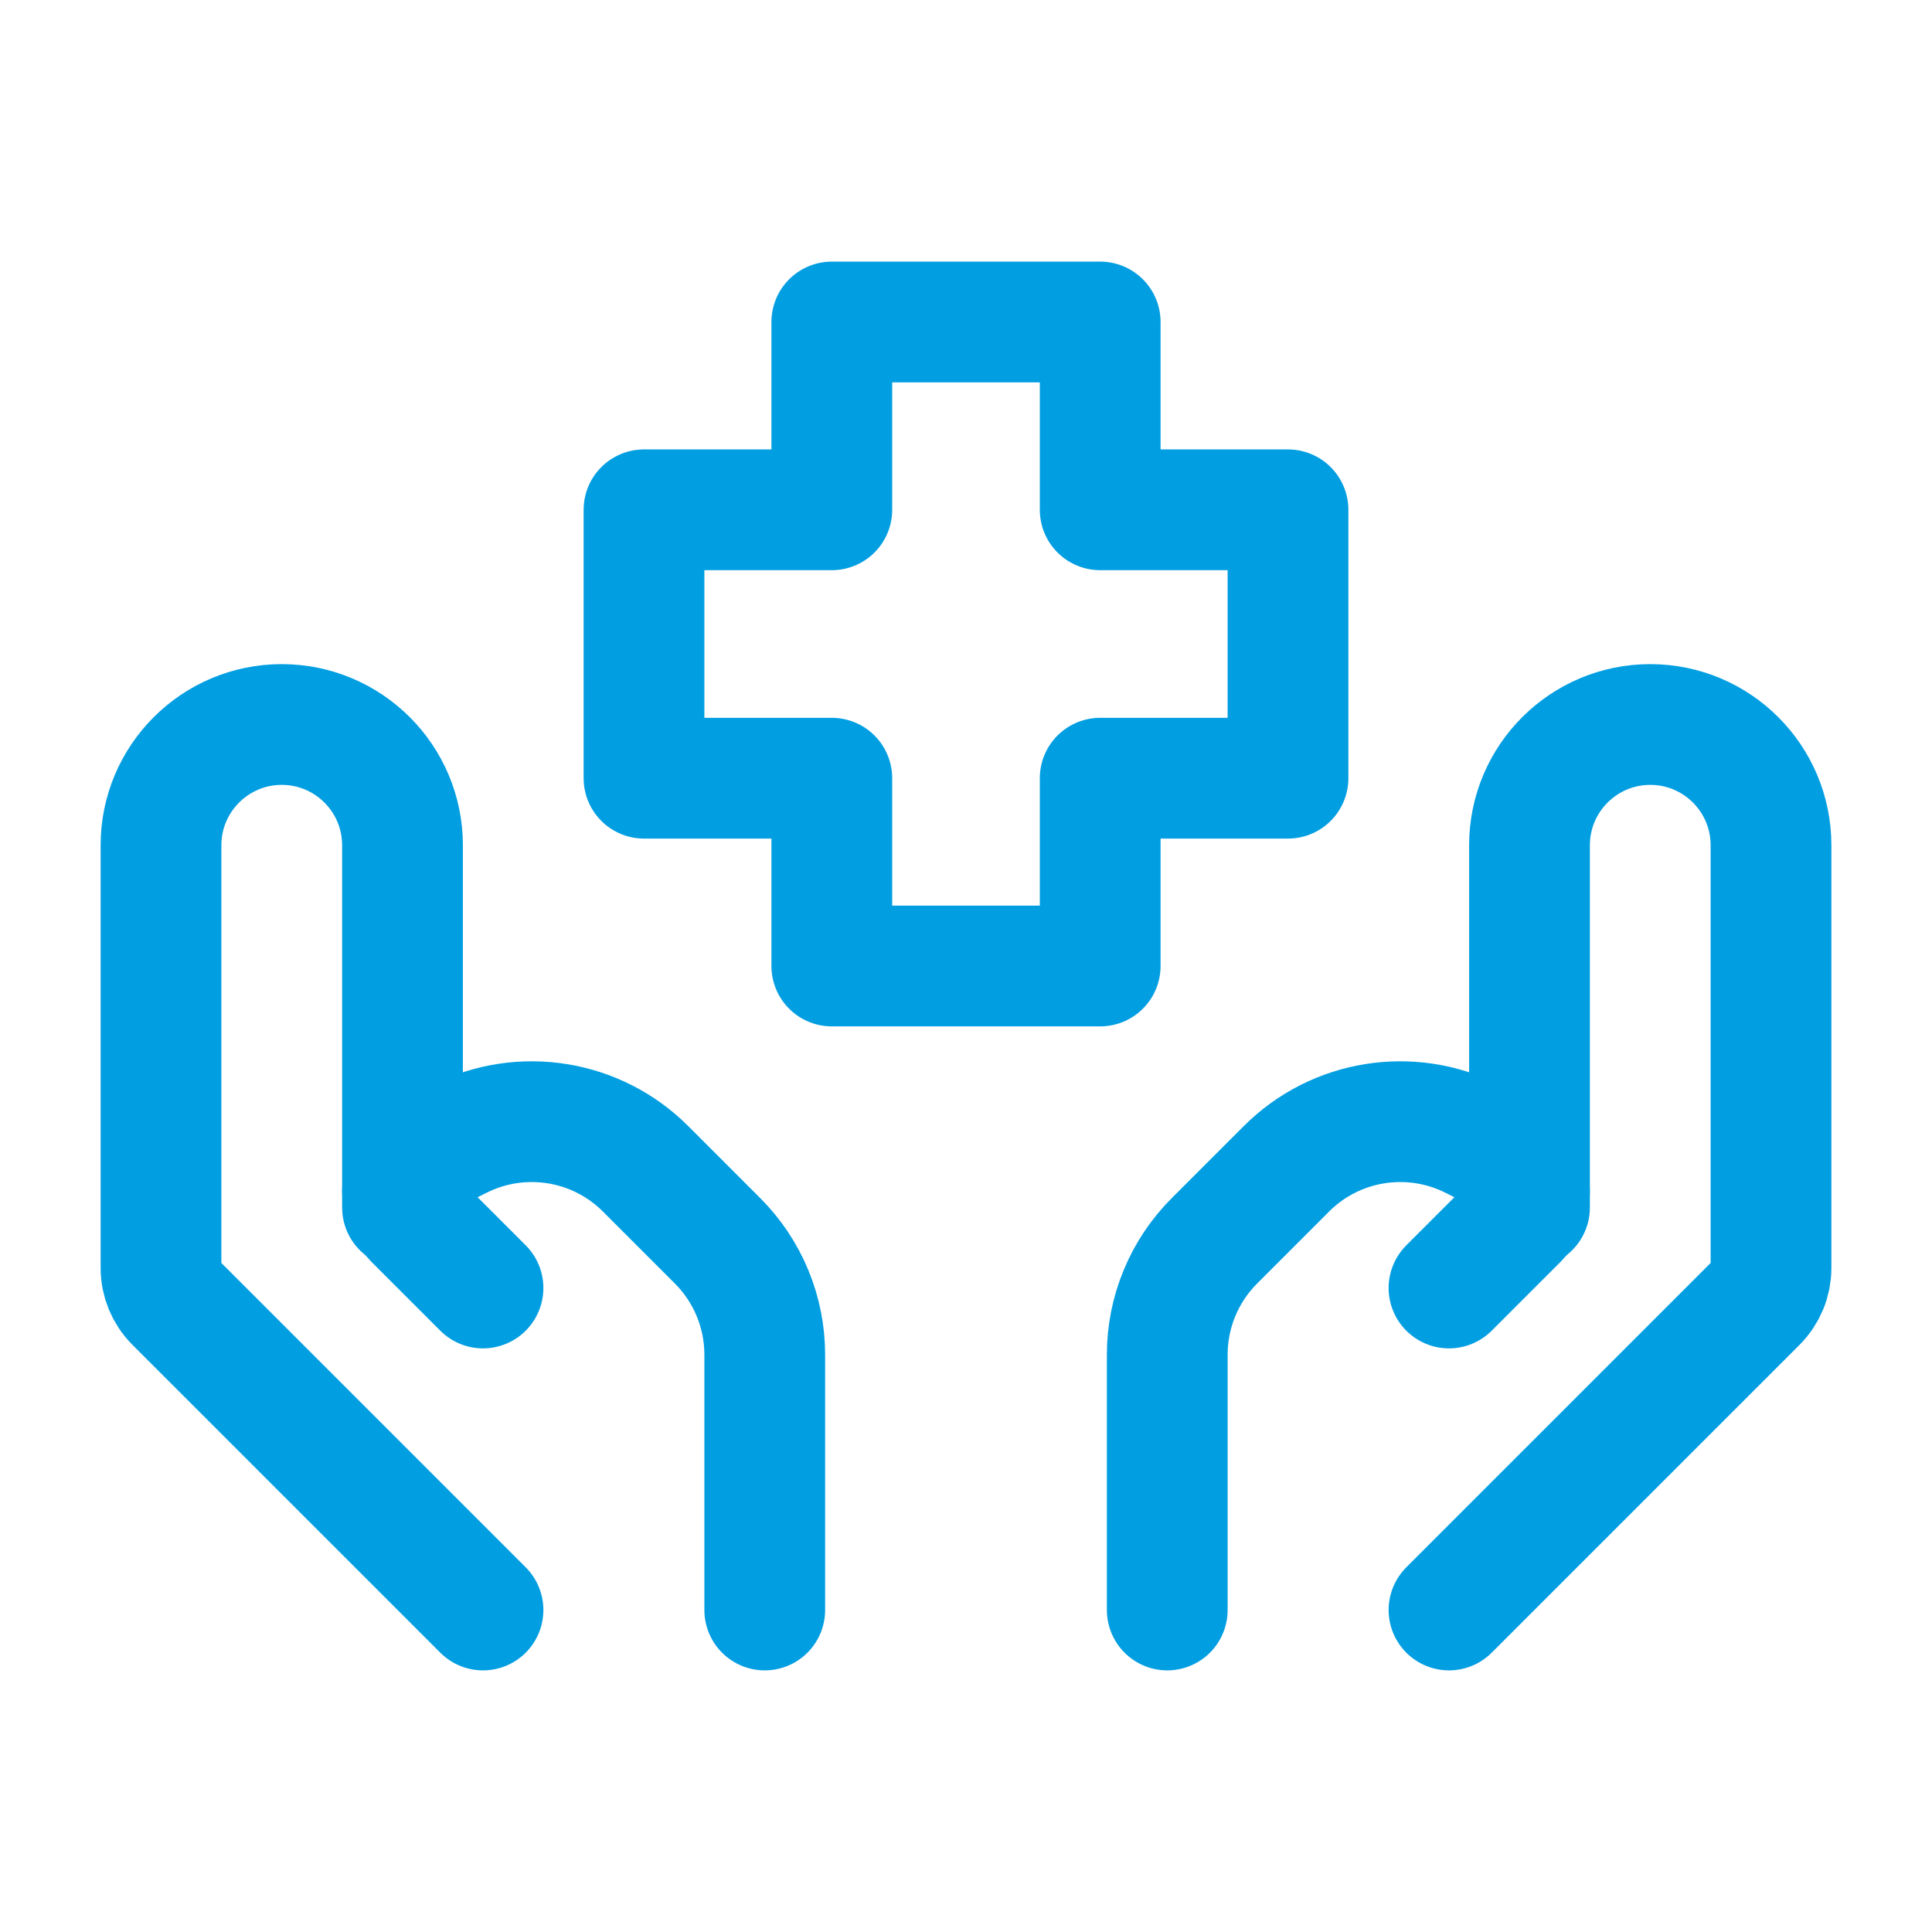 <?xml version="1.0" encoding="utf-8"?>
<svg xmlns="http://www.w3.org/2000/svg" color="#019ee2" fill="none" height="24px" stroke-width="1.5" viewBox="0 0 24 24" width="24px">
  <path d="M18 20L21.824 16.176C21.937 16.063 22 15.911 22 15.752V10.5C22 9.672 21.328 9 20.5 9V9C19.672 9 19 9.672 19 10.5V15" stroke="#019ee2" stroke-linecap="round" stroke-linejoin="round" stroke-width="1.5"/>
  <path d="M18 16L18.858 15.142C18.949 15.051 19 14.928 19 14.799V14.799C19 14.616 18.896 14.448 18.732 14.366L18.289 14.145C17.519 13.76 16.589 13.911 15.981 14.519L15.086 15.414C14.711 15.789 14.5 16.298 14.5 16.828V20" stroke="#019ee2" stroke-linecap="round" stroke-linejoin="round" stroke-width="1.5"/>
  <path d="M6 20L2.176 16.176C2.063 16.063 2 15.911 2 15.752V10.5C2 9.672 2.672 9 3.5 9V9C4.328 9 5 9.672 5 10.5V15" stroke="#019ee2" stroke-linecap="round" stroke-linejoin="round" stroke-width="1.5"/>
  <path d="M6 16L5.142 15.142C5.051 15.051 5 14.928 5 14.799V14.799C5 14.616 5.104 14.448 5.268 14.366L5.711 14.145C6.481 13.76 7.411 13.911 8.019 14.519L8.914 15.414C9.289 15.789 9.5 16.298 9.5 16.828V20" stroke="#019ee2" stroke-linecap="round" stroke-linejoin="round" stroke-width="1.5"/>
  <path d="M13.667 12H10.333V9.667H8V6.333H10.333V4H13.667V6.333H16V9.667H13.667V12Z" stroke="#019ee2" stroke-linecap="round" stroke-linejoin="round" stroke-width="1.5"/>
</svg>